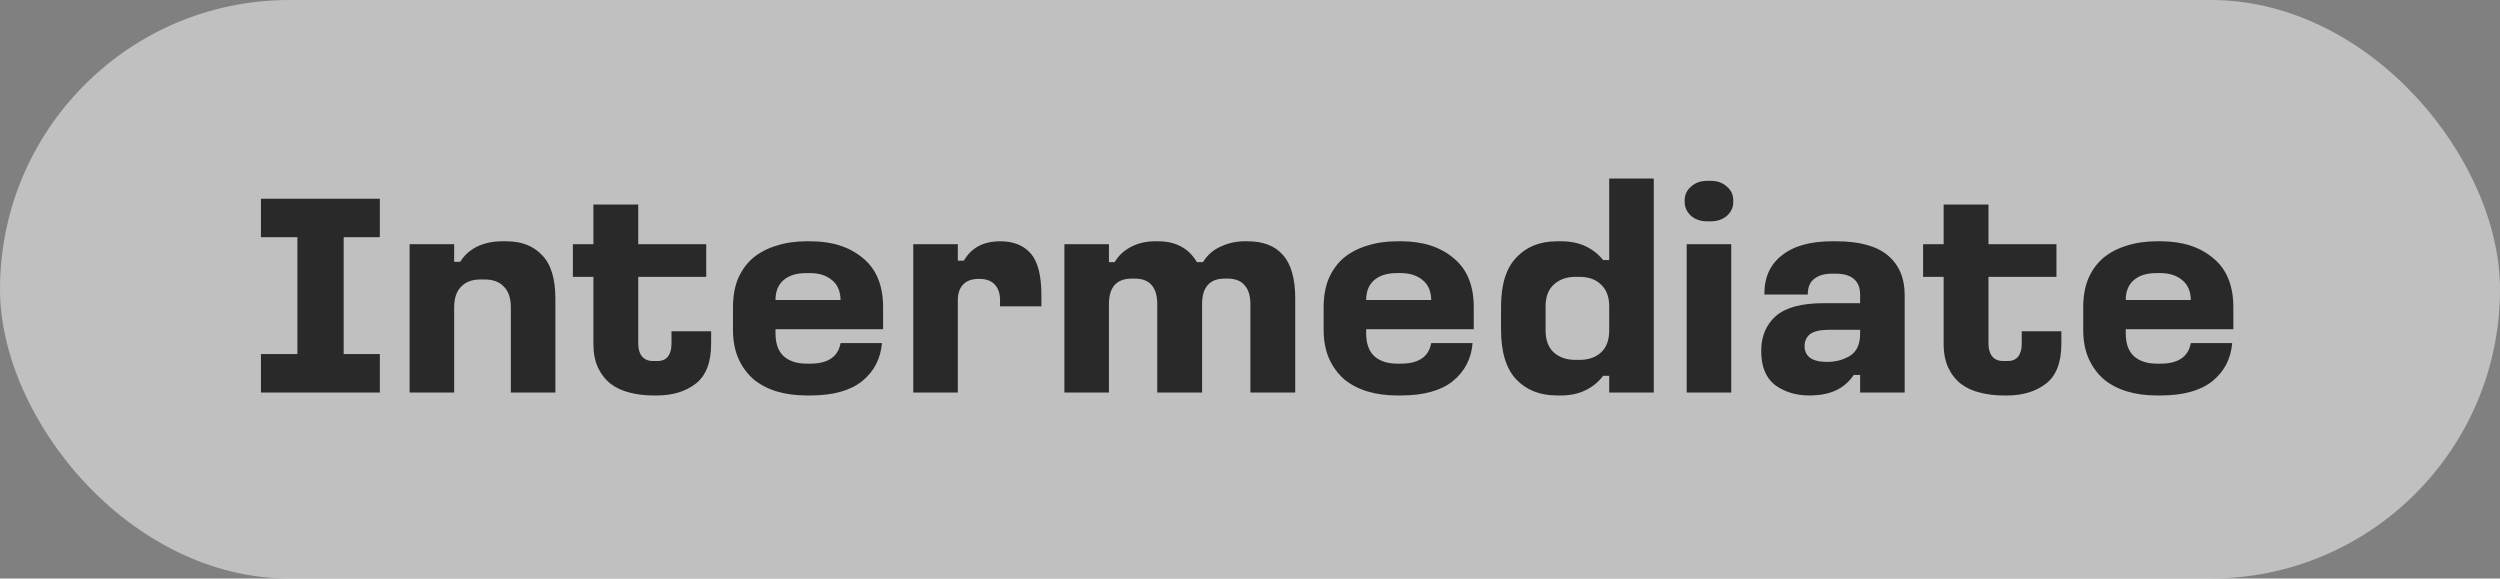 <?xml version="1.0" encoding="UTF-8"?> <svg xmlns="http://www.w3.org/2000/svg" width="121" height="28" viewBox="0 0 121 28" fill="none"><rect x="0" y="0" width="121" height="28" fill="#808080" stroke="none"/><rect width="121" height="28" rx="14" fill="white" fill-opacity="0.5"></rect><path d="M12.63 9.62H18.384V11.482H16.634V17.138H18.384V19H12.63V17.138H14.394V11.482H12.63V9.62ZM19.825 11.818H21.981V12.672H22.275C22.462 12.364 22.728 12.121 23.073 11.944C23.428 11.767 23.843 11.678 24.319 11.678H24.515C25.243 11.678 25.817 11.902 26.237 12.35C26.667 12.789 26.881 13.493 26.881 14.464V19H24.725V14.884C24.725 14.436 24.613 14.1 24.389 13.876C24.175 13.643 23.862 13.526 23.451 13.526H23.255C22.854 13.526 22.541 13.643 22.317 13.876C22.093 14.1 21.981 14.436 21.981 14.884V19H19.825V11.818ZM28.721 9.9H30.891V11.818H34.181V13.4H30.891V16.634C30.891 16.895 30.951 17.101 31.073 17.25C31.194 17.399 31.376 17.474 31.619 17.474H31.815C32.048 17.474 32.221 17.399 32.333 17.25C32.445 17.101 32.501 16.895 32.501 16.634V16.032H34.419V16.634C34.419 17.539 34.171 18.183 33.677 18.566C33.182 18.949 32.557 19.14 31.801 19.14H31.605C31.203 19.14 30.825 19.093 30.471 19C30.125 18.916 29.822 18.776 29.561 18.58C29.299 18.375 29.094 18.113 28.945 17.796C28.795 17.479 28.721 17.091 28.721 16.634V13.4H27.727V11.818H28.721V9.9ZM39.032 11.678H39.228C40.274 11.678 41.118 11.949 41.762 12.49C42.416 13.022 42.742 13.815 42.742 14.87V15.934H37.534V16.13C37.534 16.634 37.67 17.007 37.94 17.25C38.211 17.483 38.575 17.6 39.032 17.6H39.228C39.639 17.6 39.966 17.521 40.208 17.362C40.46 17.203 40.619 16.951 40.684 16.606H42.686C42.621 17.371 42.299 17.987 41.72 18.454C41.142 18.911 40.311 19.14 39.228 19.14H39.032C38.51 19.14 38.029 19.075 37.59 18.944C37.161 18.813 36.788 18.617 36.47 18.356C36.162 18.085 35.92 17.754 35.742 17.362C35.565 16.961 35.476 16.494 35.476 15.962V14.87C35.476 14.338 35.56 13.871 35.728 13.47C35.906 13.069 36.148 12.737 36.456 12.476C36.774 12.215 37.152 12.019 37.59 11.888C38.029 11.748 38.51 11.678 39.032 11.678ZM39.018 13.218C38.542 13.218 38.174 13.335 37.912 13.568C37.66 13.792 37.534 14.109 37.534 14.52H40.684C40.675 14.091 40.535 13.769 40.264 13.554C39.994 13.33 39.644 13.218 39.214 13.218H39.018ZM44.202 11.818H46.358V12.616H46.652C46.83 12.308 47.063 12.075 47.352 11.916C47.651 11.757 48.006 11.678 48.416 11.678C49.051 11.678 49.541 11.874 49.886 12.266C50.232 12.658 50.404 13.335 50.404 14.296V14.828H48.402V14.534C48.402 14.207 48.318 13.955 48.15 13.778C47.992 13.591 47.735 13.498 47.38 13.498C47.035 13.498 46.778 13.591 46.61 13.778C46.442 13.955 46.358 14.207 46.358 14.534V19H44.202V11.818ZM51.517 11.818H53.673V12.686H53.953C54.13 12.378 54.387 12.135 54.723 11.958C55.068 11.771 55.465 11.678 55.913 11.678H56.053C56.482 11.678 56.851 11.762 57.159 11.93C57.467 12.089 57.723 12.341 57.929 12.686H58.223C58.437 12.341 58.727 12.089 59.091 11.93C59.455 11.762 59.837 11.678 60.239 11.678H60.379C61.144 11.678 61.718 11.902 62.101 12.35C62.493 12.789 62.689 13.489 62.689 14.45V19H60.519V14.716C60.519 14.315 60.425 14.011 60.239 13.806C60.061 13.591 59.786 13.484 59.413 13.484H59.273C58.909 13.484 58.633 13.591 58.447 13.806C58.269 14.011 58.181 14.315 58.181 14.716V19H56.011V14.716C56.011 14.315 55.922 14.011 55.745 13.806C55.567 13.591 55.292 13.484 54.919 13.484H54.779C54.405 13.484 54.125 13.591 53.939 13.806C53.761 14.011 53.673 14.315 53.673 14.716V19H51.517V11.818ZM67.62 11.678H67.816C68.862 11.678 69.706 11.949 70.35 12.49C71.004 13.022 71.33 13.815 71.33 14.87V15.934H66.122V16.13C66.122 16.634 66.258 17.007 66.528 17.25C66.799 17.483 67.163 17.6 67.62 17.6H67.816C68.227 17.6 68.554 17.521 68.796 17.362C69.048 17.203 69.207 16.951 69.272 16.606H71.274C71.209 17.371 70.887 17.987 70.308 18.454C69.73 18.911 68.899 19.14 67.816 19.14H67.62C67.098 19.14 66.617 19.075 66.178 18.944C65.749 18.813 65.376 18.617 65.058 18.356C64.75 18.085 64.508 17.754 64.33 17.362C64.153 16.961 64.064 16.494 64.064 15.962V14.87C64.064 14.338 64.148 13.871 64.316 13.47C64.494 13.069 64.736 12.737 65.044 12.476C65.362 12.215 65.74 12.019 66.178 11.888C66.617 11.748 67.098 11.678 67.62 11.678ZM67.606 13.218C67.13 13.218 66.762 13.335 66.5 13.568C66.248 13.792 66.122 14.109 66.122 14.52H69.272C69.263 14.091 69.123 13.769 68.852 13.554C68.582 13.33 68.232 13.218 67.802 13.218H67.606ZM77.886 8.64H80.042V19H77.886V18.188H77.592C77.368 18.487 77.084 18.72 76.738 18.888C76.402 19.056 76.005 19.14 75.548 19.14H75.352C74.54 19.14 73.887 18.883 73.392 18.37C72.897 17.847 72.65 17.04 72.65 15.948V14.856C72.65 13.773 72.897 12.975 73.392 12.462C73.887 11.939 74.54 11.678 75.352 11.678H75.548C76.005 11.678 76.402 11.757 76.738 11.916C77.074 12.075 77.359 12.299 77.592 12.588H77.886V8.64ZM76.248 13.4C75.819 13.4 75.469 13.526 75.198 13.778C74.937 14.021 74.806 14.371 74.806 14.828V15.99C74.806 16.457 74.937 16.811 75.198 17.054C75.469 17.297 75.819 17.418 76.248 17.418H76.444C76.883 17.418 77.233 17.297 77.494 17.054C77.755 16.811 77.886 16.457 77.886 15.99V14.828C77.886 14.371 77.755 14.021 77.494 13.778C77.242 13.526 76.892 13.4 76.444 13.4H76.248ZM81.636 11.818H83.792V19H81.636V11.818ZM82.63 8.752H82.798C83.115 8.752 83.377 8.845 83.582 9.032C83.787 9.209 83.89 9.429 83.89 9.69V9.774C83.89 10.035 83.787 10.259 83.582 10.446C83.377 10.623 83.115 10.712 82.798 10.712H82.63C82.313 10.712 82.051 10.623 81.846 10.446C81.641 10.259 81.538 10.035 81.538 9.774V9.69C81.538 9.429 81.641 9.209 81.846 9.032C82.051 8.845 82.313 8.752 82.63 8.752ZM88.672 11.678H88.868C89.997 11.678 90.833 11.907 91.374 12.364C91.915 12.821 92.186 13.456 92.186 14.268V19H90.03V18.146H89.722C89.489 18.491 89.195 18.743 88.84 18.902C88.495 19.061 88.07 19.14 87.566 19.14C86.922 19.14 86.371 18.972 85.914 18.636C85.466 18.291 85.242 17.74 85.242 16.984C85.242 16.284 85.475 15.724 85.942 15.304C86.418 14.884 87.193 14.674 88.266 14.674H90.03V14.268C90.03 13.923 89.927 13.666 89.722 13.498C89.526 13.33 89.237 13.246 88.854 13.246H88.658C88.303 13.246 88.019 13.33 87.804 13.498C87.599 13.657 87.496 13.909 87.496 14.254H85.396C85.387 13.442 85.667 12.812 86.236 12.364C86.805 11.907 87.617 11.678 88.672 11.678ZM88.532 15.962C88.103 15.962 87.795 16.032 87.608 16.172C87.431 16.312 87.342 16.508 87.342 16.76C87.342 16.993 87.431 17.18 87.608 17.32C87.795 17.451 88.07 17.516 88.434 17.516C88.845 17.516 89.213 17.418 89.54 17.222C89.867 17.017 90.03 16.657 90.03 16.144V15.962H88.532ZM94.072 9.9H96.242V11.818H99.532V13.4H96.242V16.634C96.242 16.895 96.303 17.101 96.424 17.25C96.546 17.399 96.728 17.474 96.97 17.474H97.166C97.4 17.474 97.572 17.399 97.684 17.25C97.796 17.101 97.852 16.895 97.852 16.634V16.032H99.77V16.634C99.77 17.539 99.523 18.183 99.028 18.566C98.534 18.949 97.908 19.14 97.152 19.14H96.956C96.555 19.14 96.177 19.093 95.822 19C95.477 18.916 95.174 18.776 94.912 18.58C94.651 18.375 94.445 18.113 94.296 17.796C94.147 17.479 94.072 17.091 94.072 16.634V13.4H93.078V11.818H94.072V9.9ZM104.384 11.678H104.58C105.625 11.678 106.47 11.949 107.114 12.49C107.767 13.022 108.094 13.815 108.094 14.87V15.934H102.886V16.13C102.886 16.634 103.021 17.007 103.292 17.25C103.563 17.483 103.927 17.6 104.384 17.6H104.58C104.991 17.6 105.317 17.521 105.56 17.362C105.812 17.203 105.971 16.951 106.036 16.606H108.038C107.973 17.371 107.651 17.987 107.072 18.454C106.493 18.911 105.663 19.14 104.58 19.14H104.384C103.861 19.14 103.381 19.075 102.942 18.944C102.513 18.813 102.139 18.617 101.822 18.356C101.514 18.085 101.271 17.754 101.094 17.362C100.917 16.961 100.828 16.494 100.828 15.962V14.87C100.828 14.338 100.912 13.871 101.08 13.47C101.257 13.069 101.5 12.737 101.808 12.476C102.125 12.215 102.503 12.019 102.942 11.888C103.381 11.748 103.861 11.678 104.384 11.678ZM104.37 13.218C103.894 13.218 103.525 13.335 103.264 13.568C103.012 13.792 102.886 14.109 102.886 14.52H106.036C106.027 14.091 105.887 13.769 105.616 13.554C105.345 13.33 104.995 13.218 104.566 13.218H104.37Z" fill="#292929"></path></svg> 